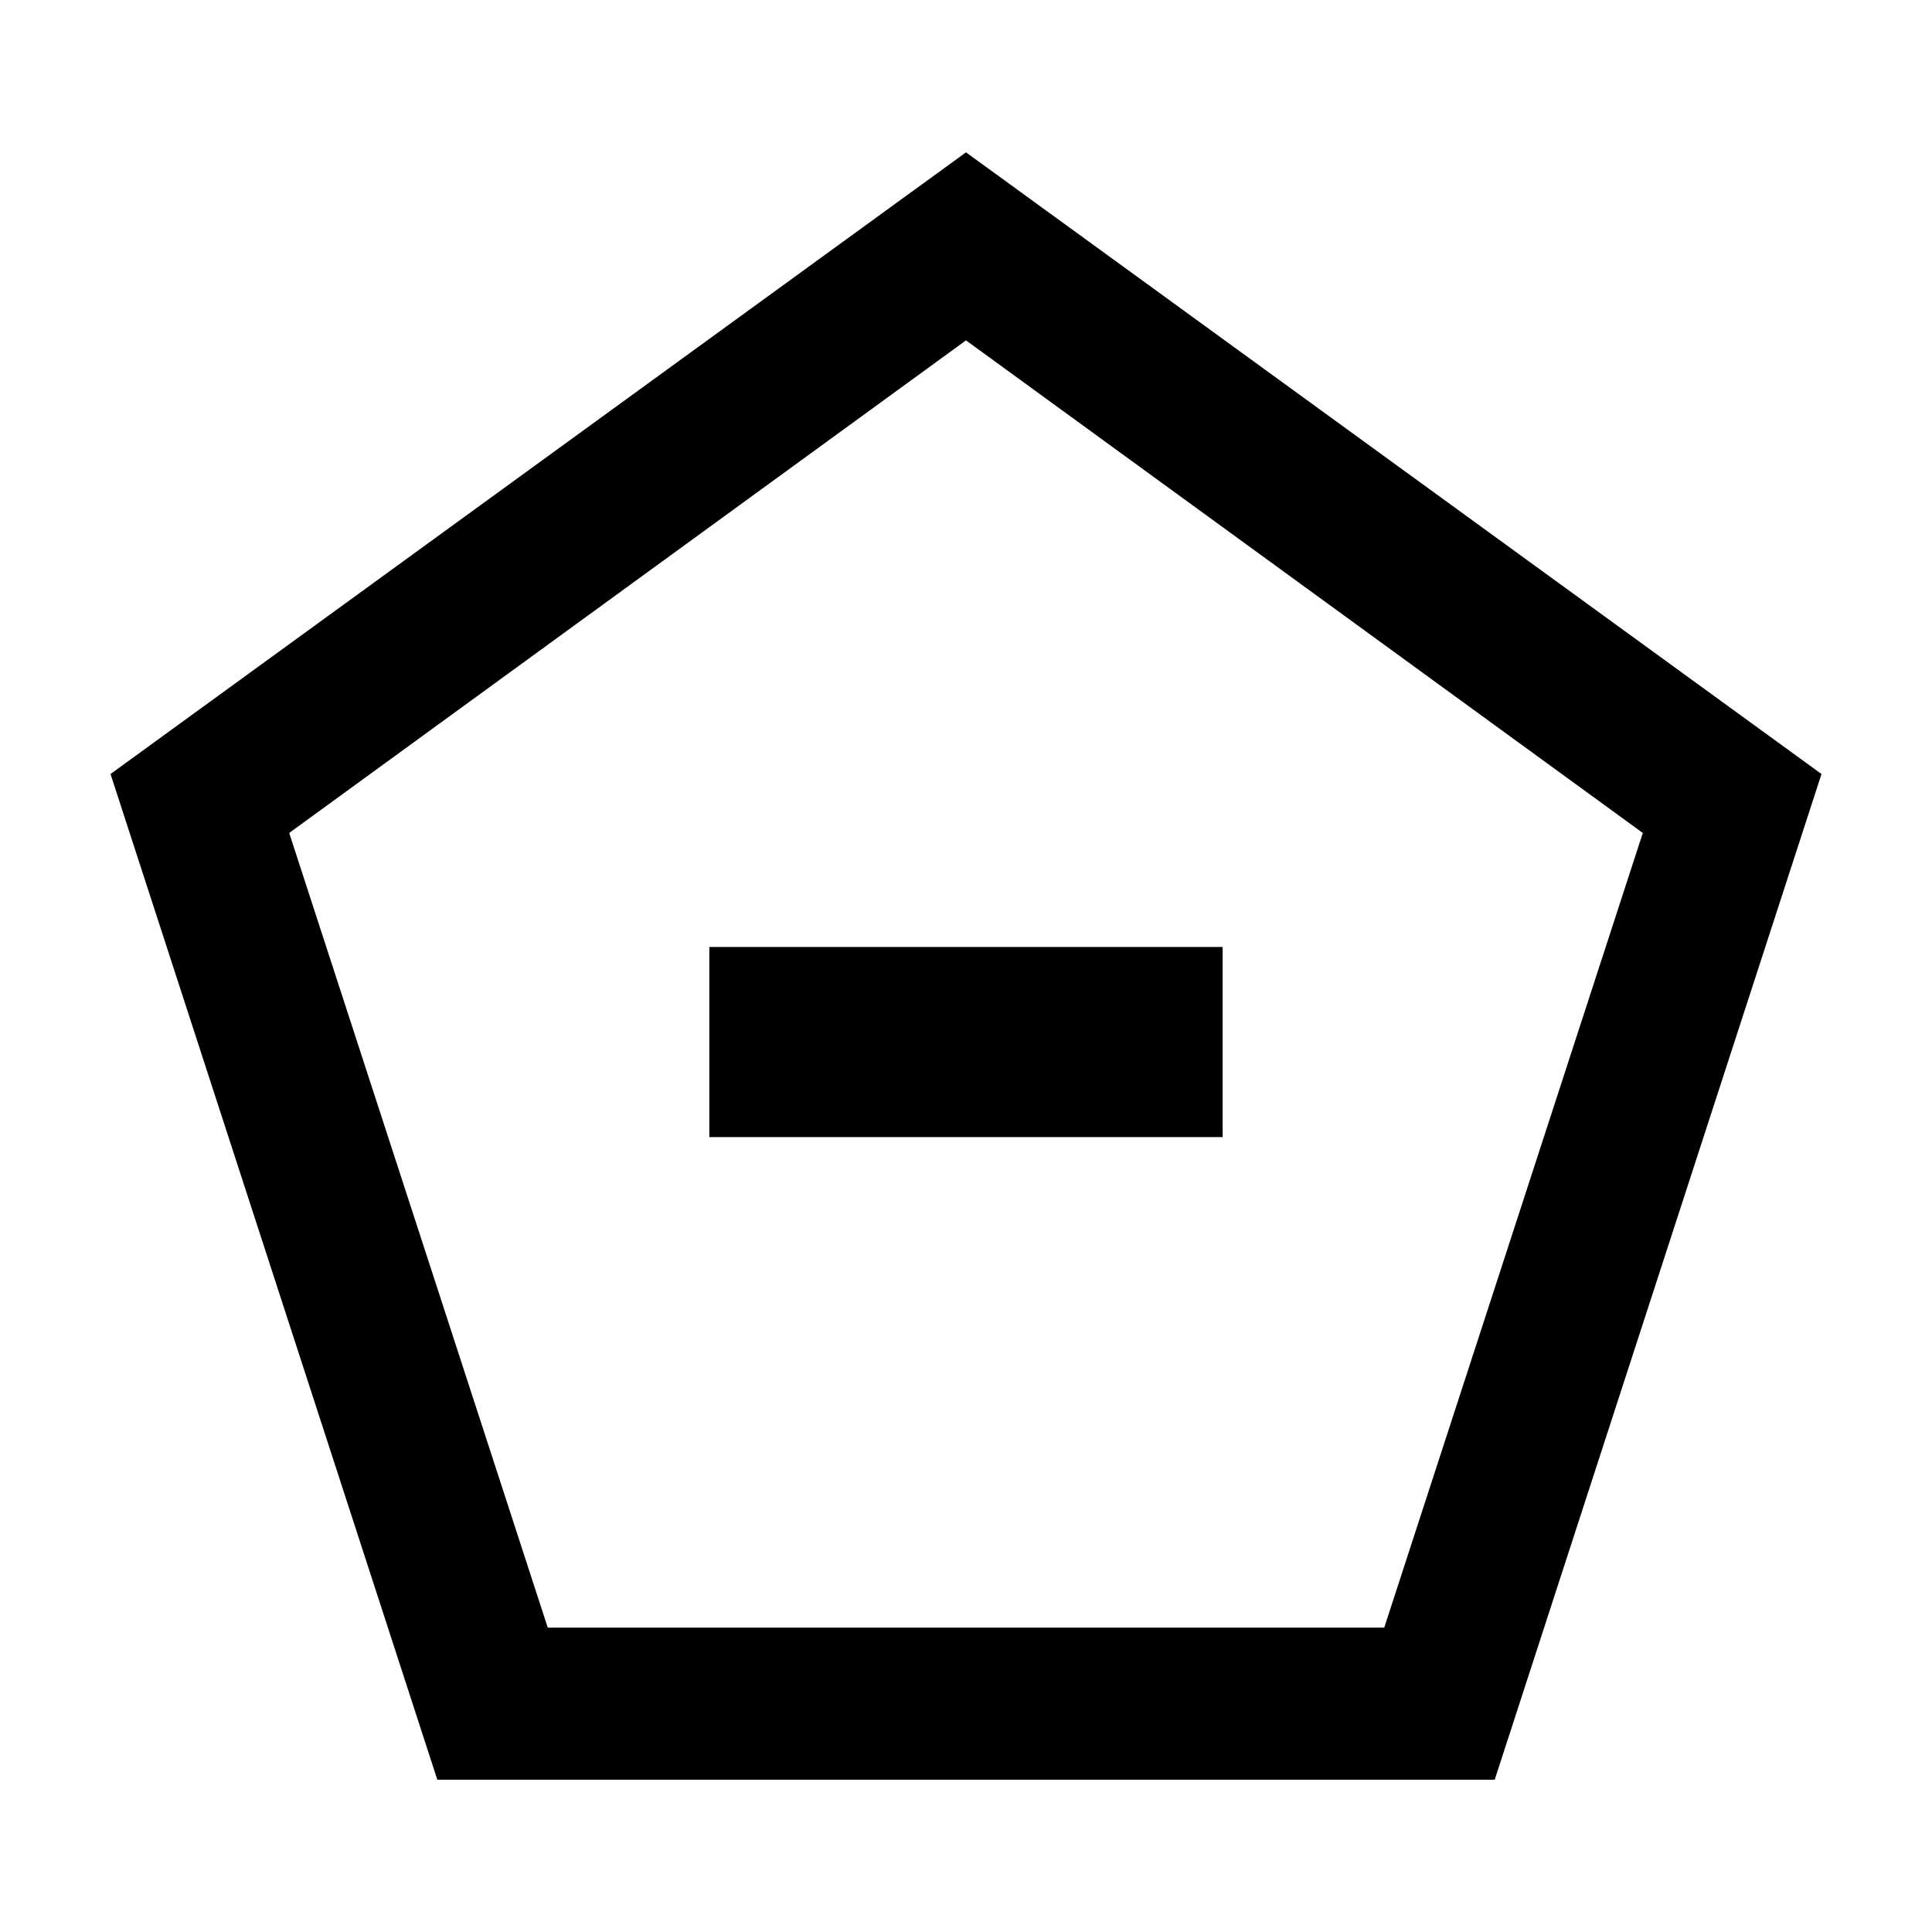<?xml version="1.0" encoding="UTF-8"?>
<!-- Uploaded to: ICON Repo, www.iconrepo.com, Generator: ICON Repo Mixer Tools -->
<svg fill="#000000" width="800px" height="800px" version="1.1" viewBox="144 144 512 512" xmlns="http://www.w3.org/2000/svg">
 <g>
  <path d="m400 234.2 179.36 130.54-68.52 210.59h-221.68l-68.52-210.59 179.36-130.54m0-49.828-226.71 164.75 86.605 266.52h280.22l86.602-266.52z"/>
  <path d="m331.98 394.96h136.03v50.383h-136.03z"/>
 </g>
</svg>